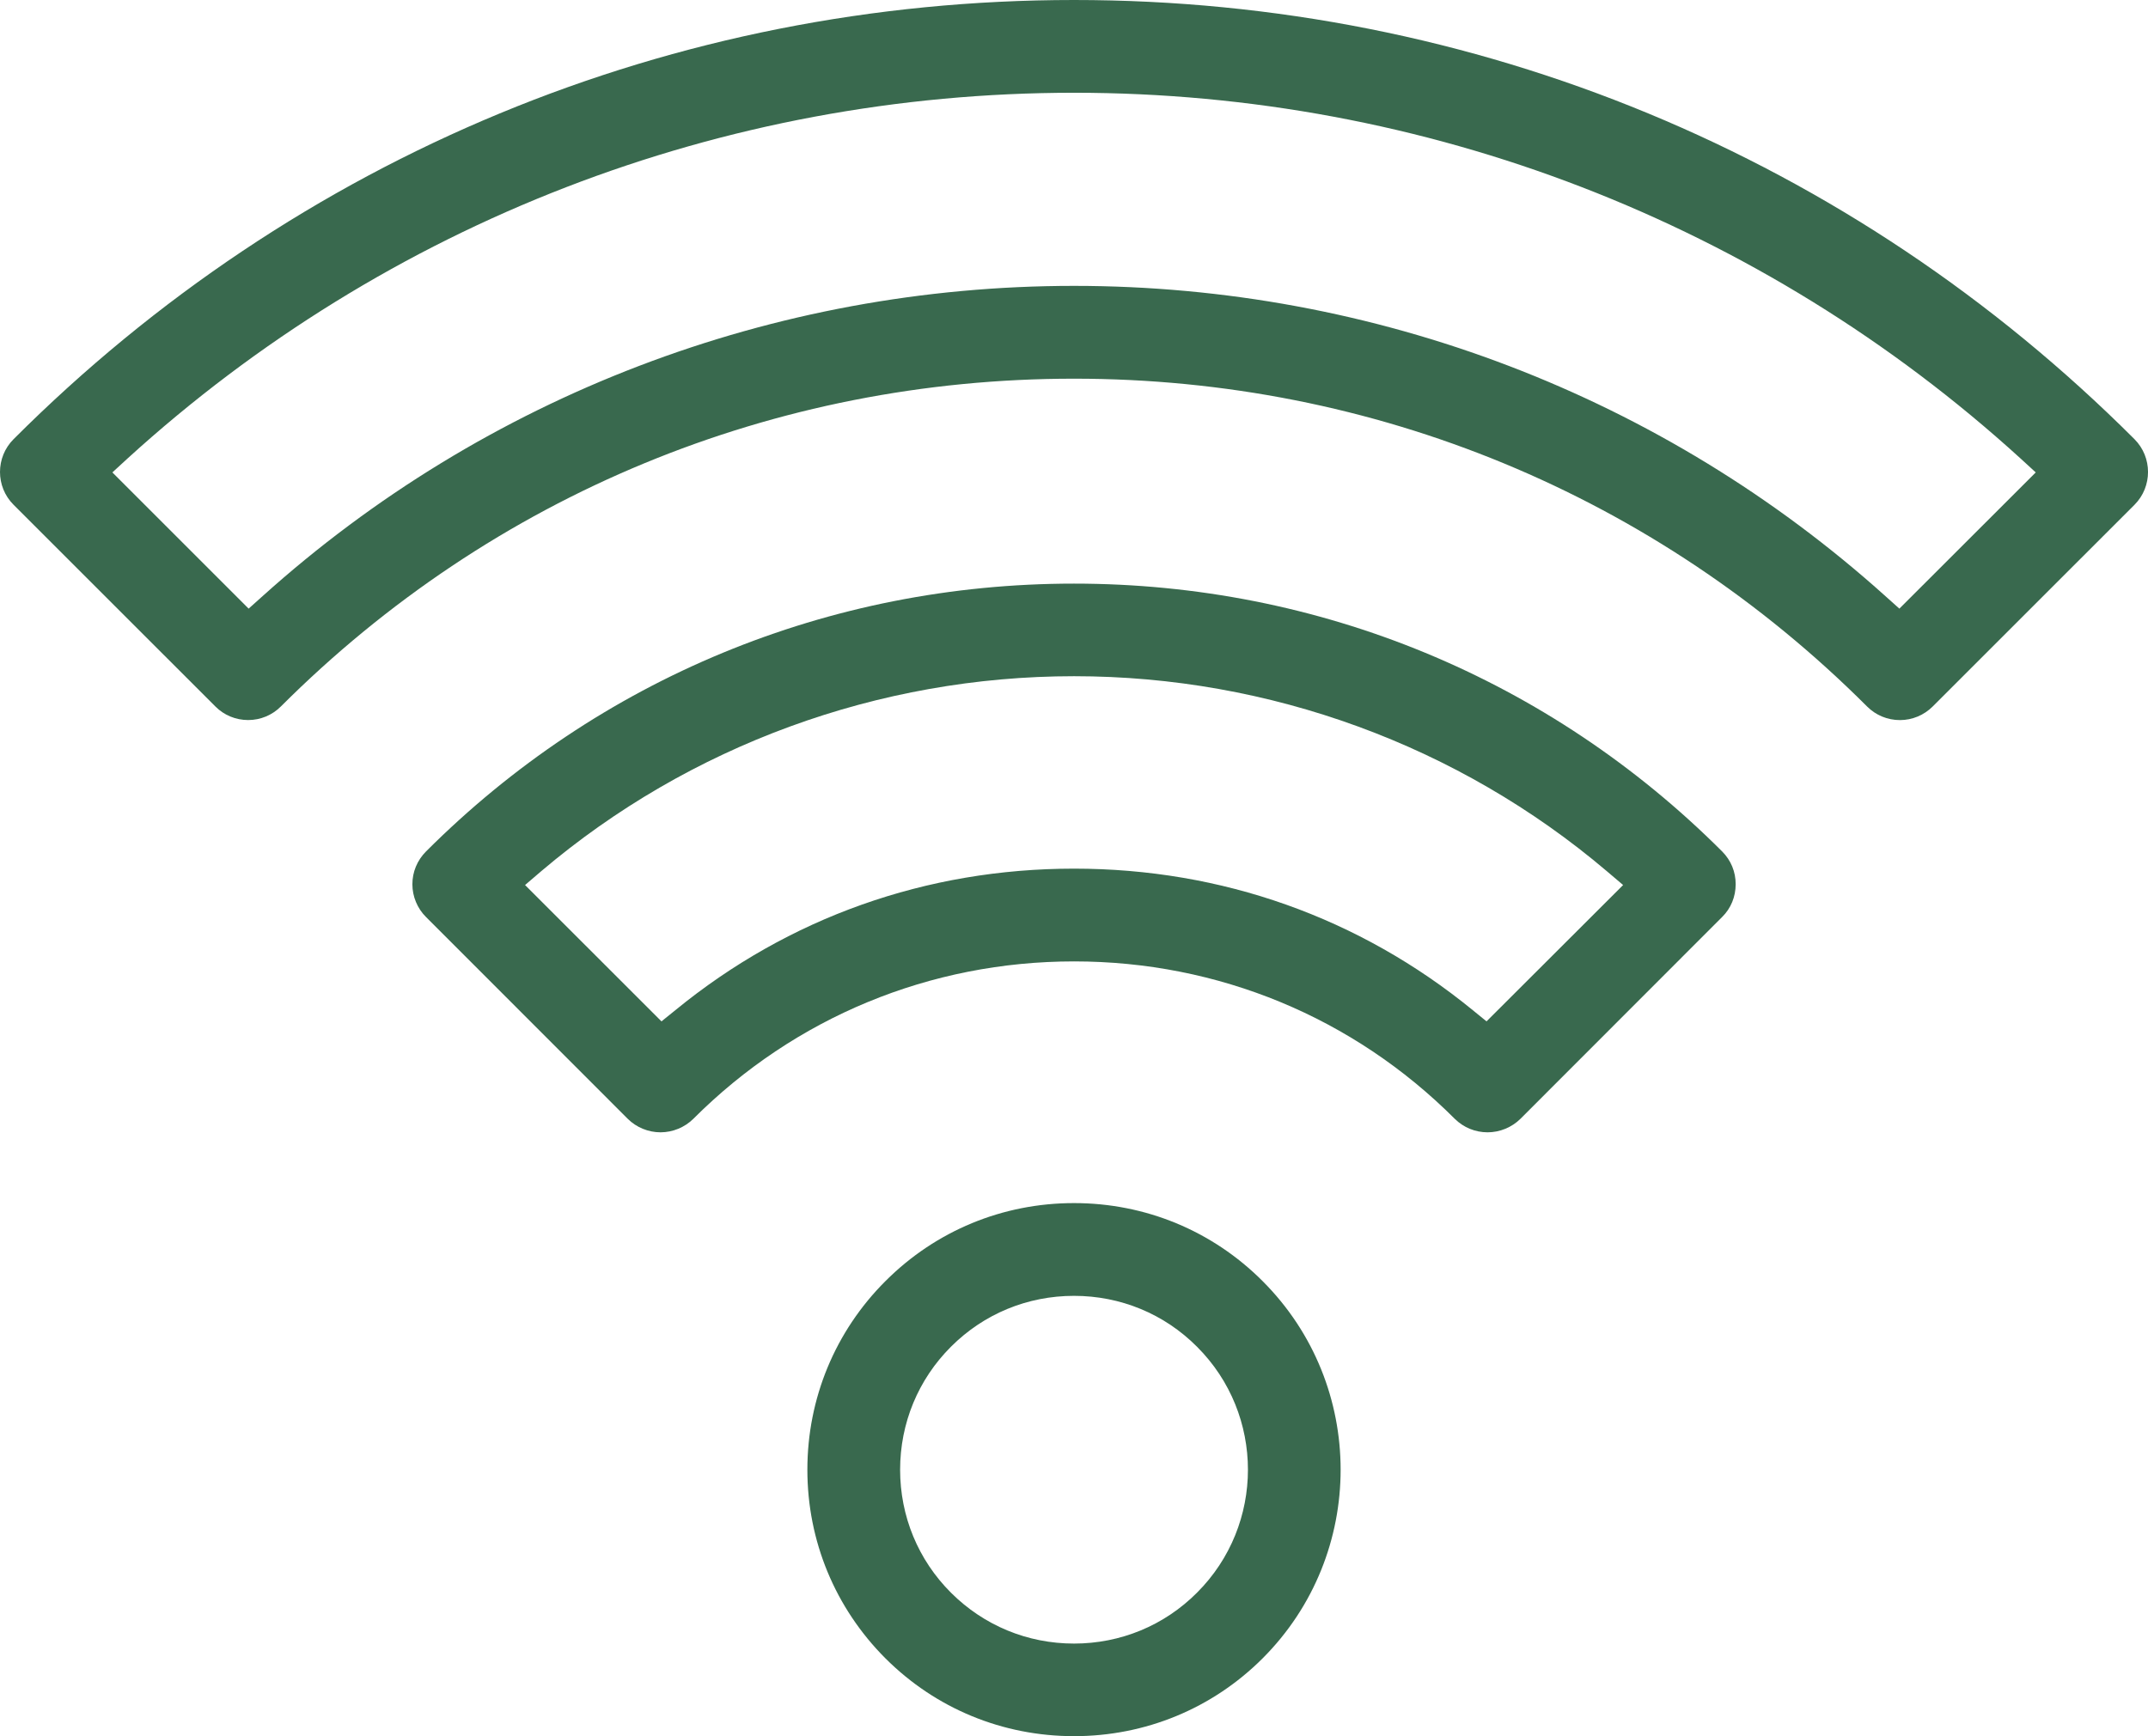 <?xml version="1.0" encoding="utf-8"?>
<!-- Generator: Adobe Illustrator 16.0.3, SVG Export Plug-In . SVG Version: 6.00 Build 0)  -->
<!DOCTYPE svg PUBLIC "-//W3C//DTD SVG 1.1//EN" "http://www.w3.org/Graphics/SVG/1.1/DTD/svg11.dtd">
<svg version="1.1" id="Warstwa_1" xmlns="http://www.w3.org/2000/svg" xmlns:xlink="http://www.w3.org/1999/xlink" x="0px" y="0px"
	 width="50.307px" height="40.672px" viewBox="0 0 50.307 40.672" enable-background="new 0 0 50.307 40.672" xml:space="preserve">
<g>
	<path fill="#39694E" d="M25.154,28.184c-1.671,0-3.239,0.648-4.417,1.828c-1.178,1.177-1.828,2.748-1.828,4.418
		c0,1.67,0.65,3.238,1.828,4.419c1.178,1.177,2.746,1.823,4.417,1.823c1.669,0,3.239-0.646,4.417-1.823
		c2.436-2.436,2.436-6.403,0-8.837C28.394,28.832,26.823,28.184,25.154,28.184z M28.034,37.311c-0.767,0.77-1.792,1.192-2.88,1.192
		c-1.09,0-2.112-0.423-2.882-1.192c-0.769-0.768-1.191-1.792-1.191-2.881s0.423-2.114,1.191-2.881
		c0.77-0.771,1.792-1.192,2.882-1.192c1.088,0,2.113,0.421,2.88,1.192C29.625,33.136,29.625,35.723,28.034,37.311z"/>
	<path fill="#39694E" d="M25.153,13.672c-5.739,0-11.129,2.229-15.176,6.275c-0.206,0.208-0.319,0.479-0.319,0.769
		c0,0.284,0.116,0.565,0.318,0.765l4.726,4.729c0.201,0.201,0.483,0.316,0.767,0.316c0.288,0,0.566-0.116,0.769-0.316
		c2.377-2.378,5.545-3.688,8.917-3.688c3.373,0,6.539,1.309,8.916,3.688c0.207,0.204,0.479,0.316,0.769,0.316
		c0.287,0,0.566-0.116,0.769-0.316l4.725-4.729c0.205-0.202,0.316-0.476,0.316-0.766c0.001-0.29-0.11-0.561-0.316-0.768
		C36.285,15.9,30.894,13.672,25.153,13.672z M34.815,23.927l-0.323-0.263c-2.654-2.17-5.884-3.315-9.338-3.315
		c-3.456,0-6.685,1.145-9.336,3.315l-0.326,0.263l-3.195-3.194l0.382-0.327c3.469-2.943,7.9-4.565,12.476-4.565
		c4.575,0,9.006,1.622,12.474,4.565l0.385,0.327L34.815,23.927z"/>
	<path fill="#39694E" d="M49.99,10.288C43.355,3.655,34.536,0,25.154,0C15.771,0,6.952,3.655,0.318,10.288
		c-0.424,0.424-0.424,1.114,0,1.537l4.726,4.725c0.203,0.205,0.478,0.318,0.767,0.318c0.29,0,0.563-0.114,0.767-0.318
		c4.955-4.953,11.552-7.679,18.576-7.679c7.025,0,13.62,2.726,18.575,7.681c0.205,0.204,0.477,0.317,0.768,0.317
		c0.29,0,0.563-0.115,0.768-0.319l4.726-4.725C50.413,11.401,50.413,10.712,49.99,10.288z M44.484,14.258l-0.327-0.293
		c-5.212-4.687-11.96-7.268-19.004-7.268S11.36,9.278,6.15,13.965l-0.327,0.293l-3.191-3.191l0.358-0.329
		c6.064-5.522,13.937-8.565,22.165-8.565c8.227,0,16.099,3.042,22.164,8.565l0.359,0.329L44.484,14.258z"/>
</g>
</svg>
